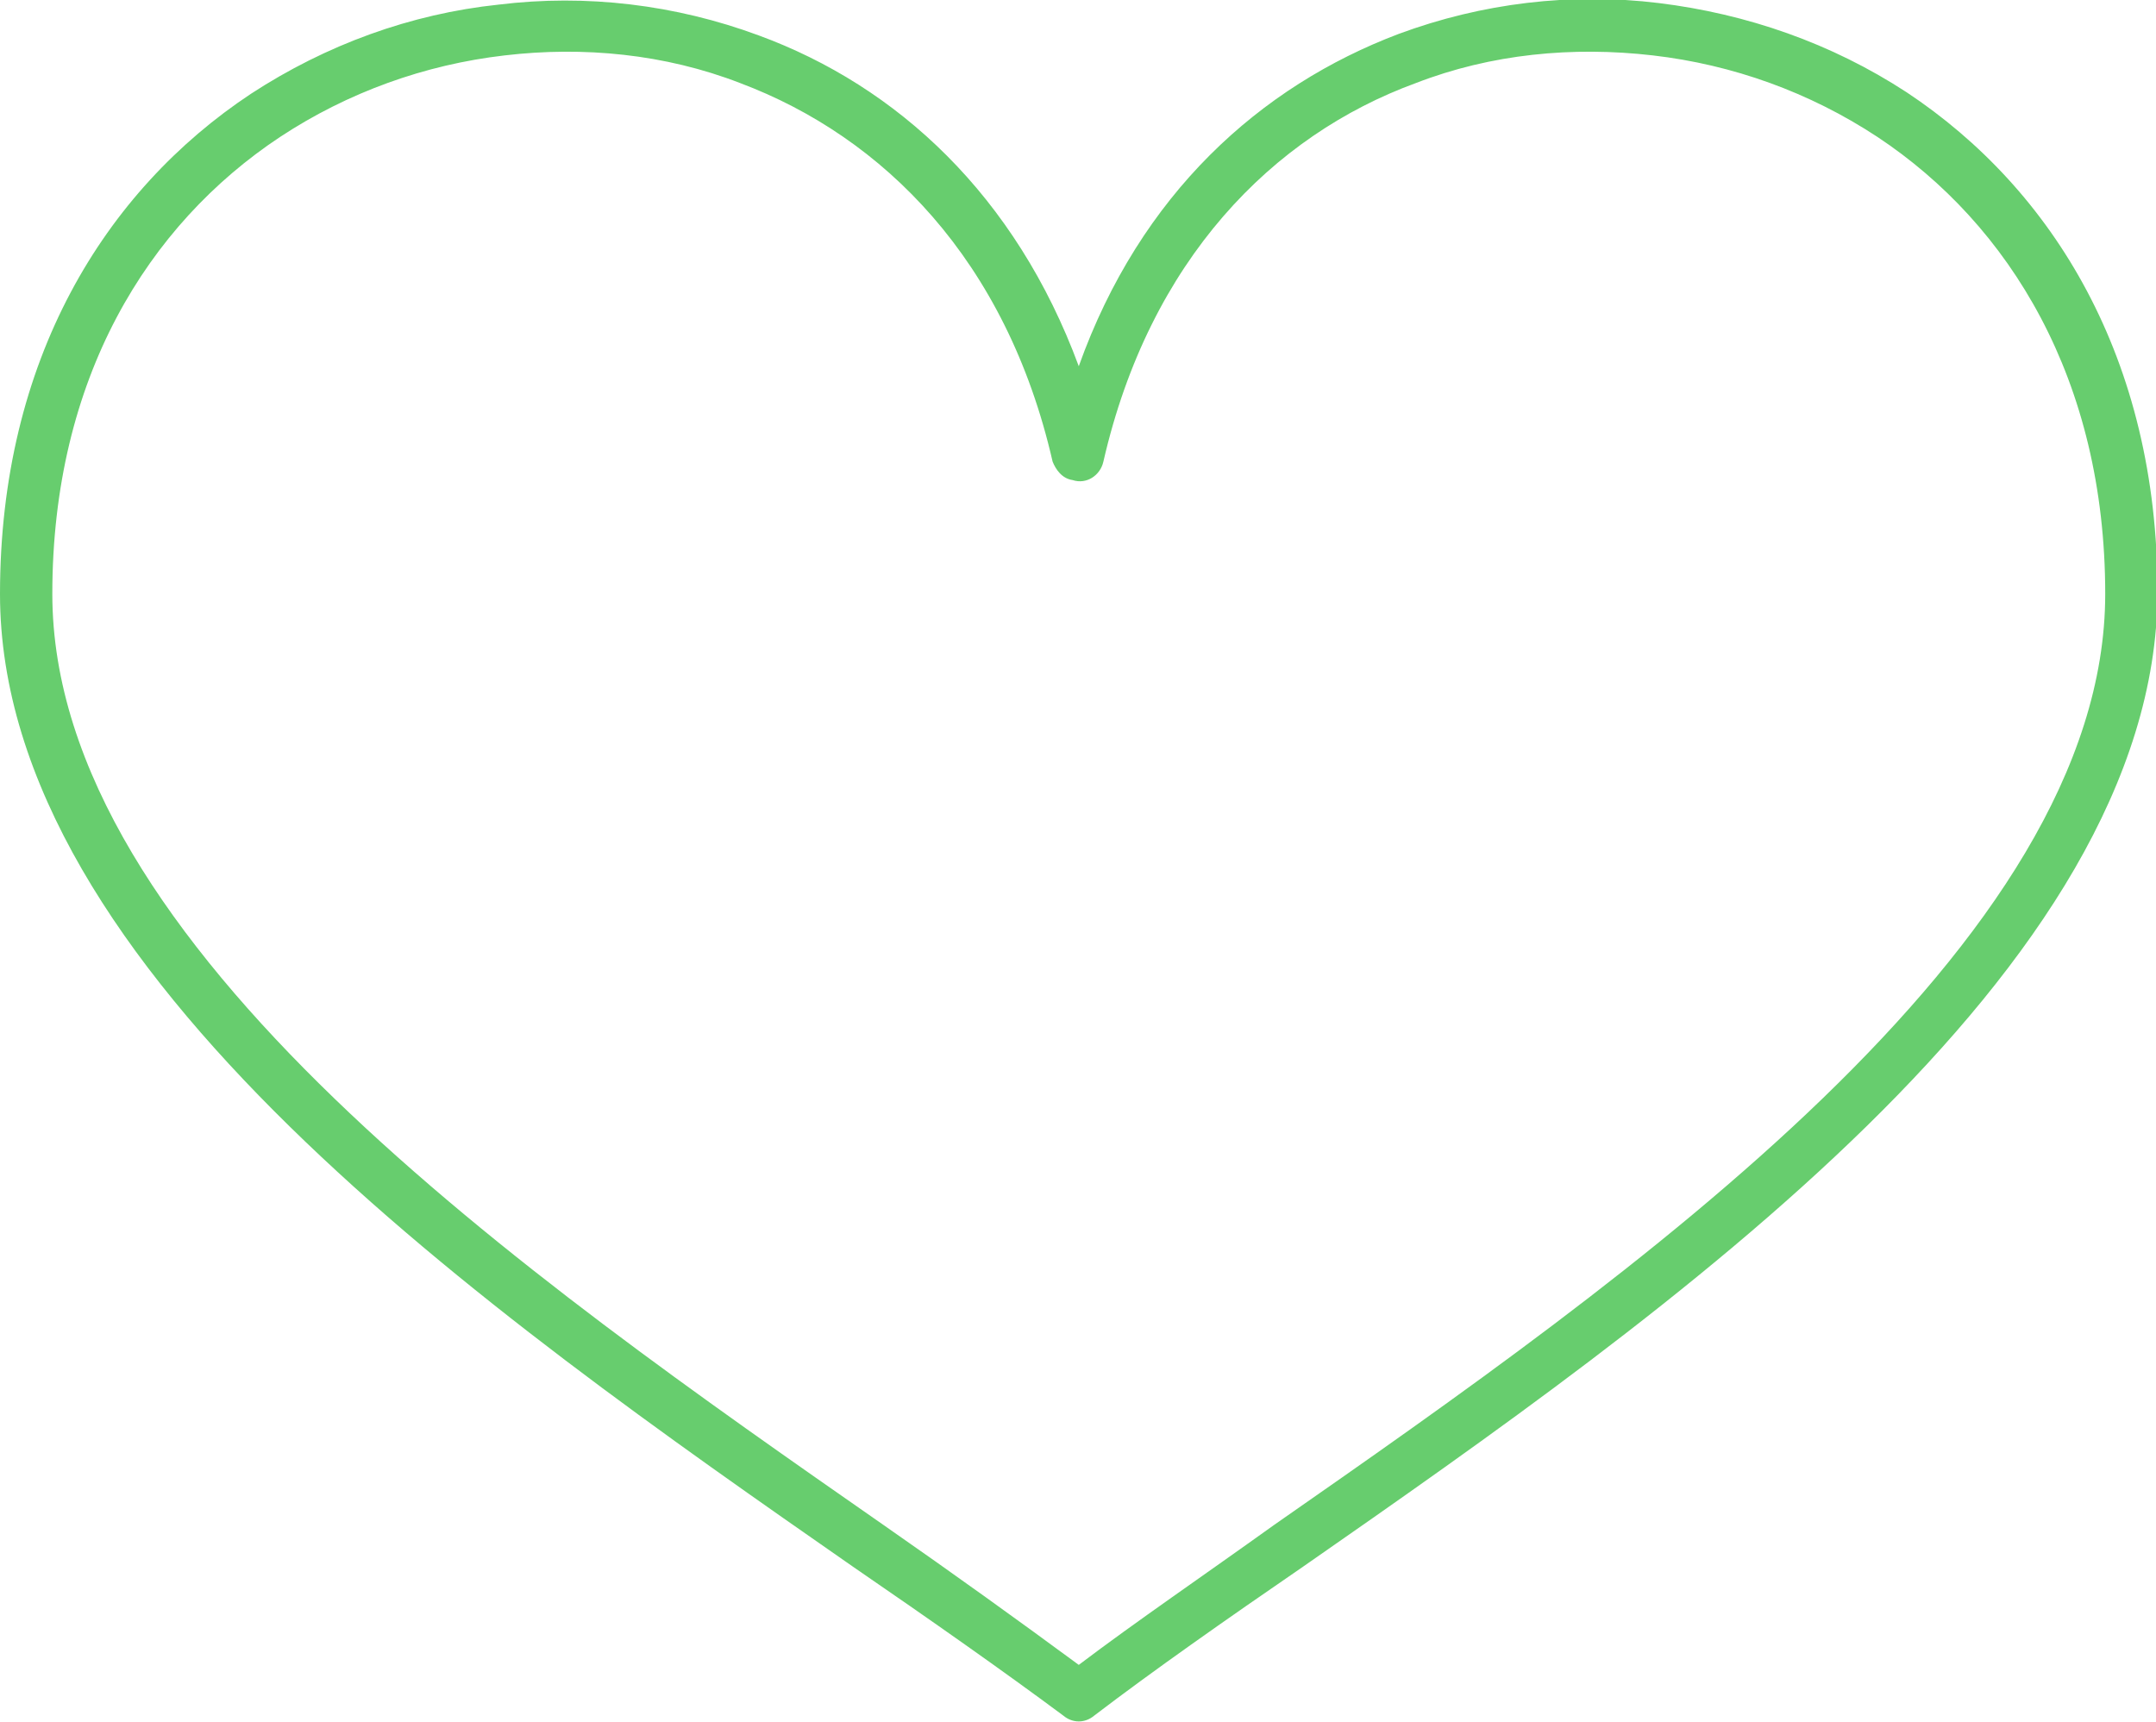 <?xml version="1.0" encoding="utf-8"?>
<!-- Generator: Adobe Illustrator 19.0.0, SVG Export Plug-In . SVG Version: 6.00 Build 0)  -->
<svg version="1.1" id="Ńëîé_1" xmlns="http://www.w3.org/2000/svg" xmlns:xlink="http://www.w3.org/1999/xlink" x="0px" y="0px"
	 viewBox="0 0 140.1 111.9" enable-background="new 0 0 140.1 111.9" xml:space="preserve">
<path fill-rule="evenodd" clip-rule="evenodd" fill="#67CD6E" d="M70.1,108.2c3.7-2.8,8.1-5.8,12.7-9.1c23.1-16.1,54-37.7,54-60.5
	c0-13.9-6.2-24-14.8-29.7c-4.4-2.9-9.4-4.7-14.6-5.3C102.2,3,96.9,3.5,92,5.4C82.7,8.8,74.7,16.9,71.7,30c-0.2,0.9-1.1,1.5-2,1.2
	c-0.7-0.1-1.1-0.7-1.3-1.2c-3-13.1-11-21.1-20.3-24.6C43.2,3.5,37.9,3,32.8,3.6C27.6,4.2,22.6,6,18.2,8.9
	C9.6,14.6,3.4,24.6,3.4,38.6c0,22.9,30.9,44.4,54,60.5C62,102.3,66.3,105.4,70.1,108.2L70.1,108.2z M84.7,101.8
	c-5.1,3.5-9.8,6.8-13.6,9.7c-0.6,0.5-1.4,0.5-2,0c-3.9-2.9-8.6-6.2-13.7-9.7C31.7,85.3,0,63.1,0,38.6C0,23.4,6.8,12.4,16.3,6.1
	c4.9-3.2,10.4-5.2,16.1-5.8c5.7-0.7,11.5,0,16.9,2c9,3.3,16.7,10.4,20.8,21.5C74.1,12.6,81.9,5.6,90.9,2.2c5.4-2,11.2-2.7,16.9-2
	c5.7,0.7,11.2,2.6,16.1,5.8c9.5,6.3,16.3,17.3,16.3,32.5C140.1,63.1,108.4,85.3,84.7,101.8z"/>
</svg>
